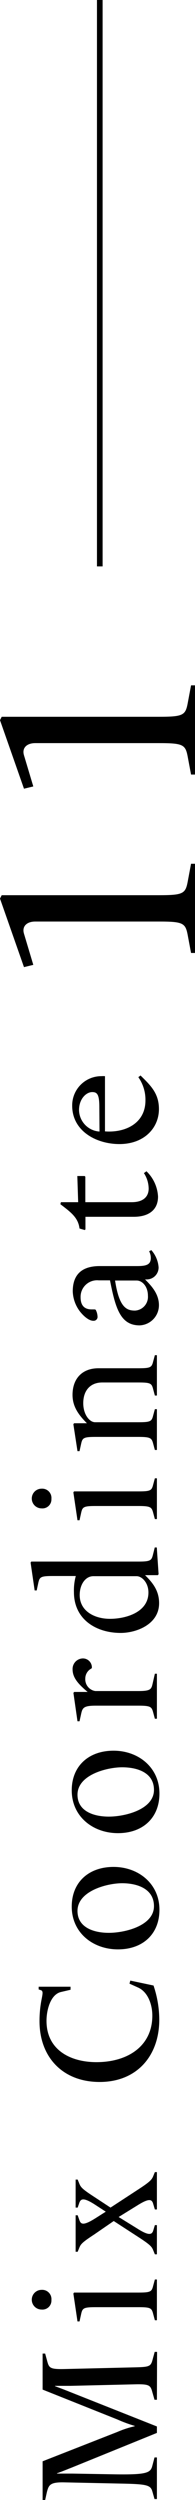 <svg xmlns="http://www.w3.org/2000/svg" viewBox="0 0 34.55 441.39"><defs><style>.cls-1{fill:none;stroke:#000;stroke-miterlimit:10;}</style></defs><g id="レイヤー_2" data-name="レイヤー 2"><g id="txt"><path d="M27.8,423.69h-.42L27,422.37c-.33-1.23-.51-1.47-3.09-1.41l-11.43.27c-1.08,0-1.89,0-2.73,0v.06c.57.21,1.62.6,2.61,1L27.8,428.4v1.14l-15.09,6.12c-.93.36-1.92.78-2.61,1v.06c.27,0,1.38,0,2.73,0l6.9.12c6.27.12,6.93-.21,7.26-1.5l.39-1.47h.42v7.35h-.42L27,439.89c-.33-1.17-1-1.32-5.79-1.41l-9.81-.21c-2.55-.06-2.76.48-3.09,1.71L8,441.39H7.55v-6.84l13.26-5.19a17.2,17.2,0,0,1,3.06-1v-.06a24.43,24.43,0,0,1-3.09-1.14L7.55,421.89v-6.36H8l.36,1.32c.33,1.23.51,1.47,3.09,1.41l12.51-.3c2.58-.06,2.76-.18,3.09-1.41l.36-1.32h.42Z"/><path d="M9.11,406.08a1.59,1.59,0,0,1-1.74,1.68,1.74,1.74,0,0,1,0-3.48A1.64,1.64,0,0,1,9.11,406.08Zm18.69,3.57h-.36l-.3-1.11c-.27-1.05-.45-1.2-2.64-1.2H16.94c-2.19,0-2.34.18-2.58,1.29l-.27,1.23h-.36L13,404.94l.12-.18H24.5c2.19,0,2.37-.15,2.64-1.2l.3-1.11h.36Z"/><path d="M27.8,390.09h-.36l-.3-1c-.24-.81-.69-1.05-2.88.33l-3.24,2,3.24,2c2.16,1.38,2.67,1.14,2.91.33l.27-.9h.36v5.16h-.36l-.27-.66c-.27-.69-.51-1-2.67-2.4l-4.35-2.82L16.7,394.5c-2.16,1.41-2.4,1.71-2.67,2.4l-.27.66H13.4v-6.45h.36l.3.84c.27.78.69,1.05,2.88-.33l1.8-1.14-1.8-1.17c-2.16-1.41-2.64-1.14-2.91-.33l-.27.78H13.4v-4.95h.36l.27.66c.27.69.51,1,2.67,2.4l2.88,1.89,4.92-3.21c2.07-1.35,2.4-1.71,2.67-2.4l.27-.66h.36Z"/><path d="M28.22,356.58c0,6.42-4,11-10.56,11S7,363.18,7,356.85a19.58,19.58,0,0,1,.33-3.66c.24-1.23.36-1.68-.12-1.83l-.36-.12v-.48H12.5v.54l-1.68.39c-1.86.42-2.58,3.15-2.58,5.1,0,5.13,4.23,7.29,8.85,7.29,5.49,0,9.9-2.79,9.9-8.22,0-1.95-.78-4.17-2.52-4.95l-1.53-.69.15-.54,4.11.87A19,19,0,0,1,28.22,356.58Z"/><path d="M28.25,337.17c0,4.29-2.94,7-7.35,7s-8.19-2.91-8.19-7.56c0-4.29,3-7,7.41-7S28.25,332.58,28.25,337.17Zm-14.52.21c0,2.91,2.85,3.87,5.55,3.87,2.88,0,8-1.26,8-4.71,0-3.09-3-4.05-5.64-4.05S13.73,333.84,13.73,337.38Z"/><path d="M28.25,316.65c0,4.29-2.94,7-7.35,7s-8.19-2.91-8.19-7.56c0-4.29,3-7,7.41-7S28.25,312.06,28.25,316.65Zm-14.52.21c0,2.91,2.85,3.87,5.55,3.87,2.88,0,8-1.26,8-4.71,0-3.09-3-4-5.64-4S13.73,313.32,13.73,316.86Z"/><path d="M27.8,303.45h-.36l-.3-1.11c-.27-1-.45-1.2-2.64-1.2H16.94c-2.19,0-2.34.42-2.58,1.53l-.27,1.23h-.36l-.72-5,.12-.18h2.4v0c-1.77-1.47-2.67-2.58-2.67-4a1.86,1.86,0,0,1,1.83-1.92,1.59,1.59,0,0,1,1.59,1.62l-.06.15a2,2,0,0,0-1.11,1.8,2.1,2.1,0,0,0,1.77,2.19H24.5c2.19,0,2.31-.3,2.55-1.35l.39-1.71h.36Z"/><path d="M28.1,277.92l-.12.18H25.7v0c1.41,1.38,2.49,2.79,2.49,4.95,0,3.72-4,5.25-6.81,5.25-4.32,0-8.28-2.37-8.28-7.2a9.58,9.58,0,0,1,.33-2.85H9.35c-2.19,0-2.34.18-2.58,1.29L6.5,280.8H6.14l-.72-4.92.12-.18h19c2.19,0,2.31-.21,2.58-1.29l.3-1.2h.36Zm-3.9.36H16.55c-1.44,0-2.43,1.5-2.43,3.33,0,2.85,2.64,4.2,5.37,4.2s6.81-1.11,6.81-4.65C26.3,279.45,25.16,278.28,24.2,278.28Z"/><path d="M9.11,264.63a1.59,1.59,0,0,1-1.74,1.68,1.74,1.74,0,0,1,0-3.48A1.64,1.64,0,0,1,9.11,264.63ZM27.8,268.2h-.36l-.3-1.11c-.27-1-.45-1.2-2.64-1.2H16.94c-2.19,0-2.34.18-2.58,1.29l-.27,1.23h-.36L13,263.49l.12-.18H24.5c2.19,0,2.37-.15,2.64-1.2l.3-1.11h.36Z"/><path d="M27.8,246.39h-.36l-.3-1.11c-.27-1.05-.45-1.2-2.64-1.2H18.11c-2.07,0-3.36,1.38-3.36,3.66,0,2,1.11,3.36,2.1,3.36H24.5c2.19,0,2.37-.15,2.64-1.2l.3-1.11h.36V256h-.36l-.3-1.11c-.27-1-.45-1.2-2.64-1.2H16.94c-2.19,0-2.34.18-2.58,1.29l-.27,1.23h-.36L13,251.46l.12-.18h2.28v0c-1.44-1.44-2.55-2.91-2.55-5,0-2.91,1.74-4.71,4.59-4.71H24.5c2.19,0,2.37-.15,2.64-1.2l.3-1.11h.36Z"/><path d="M28.1,223.74a2.11,2.11,0,0,1-2.4,2.13v0c.84.9,2.46,2.37,2.46,4.56A3.56,3.56,0,0,1,24.74,234c-3.42,0-4.29-3.06-5.25-7.95h-2a2.92,2.92,0,0,0-3.21,3c0,1.74,1,2.13,1.95,2.13h.57l.15.06a2.75,2.75,0,0,1,.33,1.17.69.69,0,0,1-.75.78c-.87,0-1.86-1-2.37-1.65A6.19,6.19,0,0,1,12.89,228c0-3.42,2.13-4.47,4.77-4.47h6.6c1.62,0,2.46-.21,2.46-1.44a2.51,2.51,0,0,0-.3-1.17l.39-.21A5.17,5.17,0,0,1,28.1,223.74Zm-7.71,2.34c.72,4.8,2.07,5.31,3.54,5.31a2.43,2.43,0,0,0,2.28-2.61c0-1.65-1-2.7-2-2.7Z"/><path d="M28,211.26c0,2.4-1.71,3.57-4.29,3.57H15.14v2.22l-.12.12-.93-.27c-.24-1.92-1.5-2.85-3.39-4.29l.09-.36h3.06l-.15-4.62H15l.12.12v4.5h8.22c2.07,0,3-1,3-2.4a5.07,5.07,0,0,0-.84-2.73l.45-.33A6.69,6.69,0,0,1,28,211.26Z"/><path d="M28.16,195.81c0,3.33-2.61,6.18-7,6.18-4.08,0-8.37-2.28-8.37-6.78A5.16,5.16,0,0,1,18,190a3.82,3.82,0,0,1,.6,0v9.75c3.63.27,7.17-1.44,7.17-5.46a6.9,6.9,0,0,0-1.26-4.11l.39-.3C26.72,191.67,28.16,193.05,28.16,195.81Zm-10.56-.33c0-2.22-.36-2.67-1.26-2.67C15.29,192.81,14,194,14,196a3.88,3.88,0,0,0,3.63,3.78Z"/><path d="M33.85,168.25l-.6-3.2c-.4-2.1-.85-2.35-5.15-2.35H6.25c-1.5,0-2.4.85-2,2.15l1.65,5.5-1.65.4L0,158.65l.3-.6H28.1c4.3,0,4.75-.25,5.15-2.35l.6-3.2h.7v15.75Z"/><path d="M33.85,136.75l-.6-3.2c-.4-2.1-.85-2.35-5.15-2.35H6.25c-1.5,0-2.4.85-2,2.15l1.65,5.5-1.65.4L0,127.15l.3-.6H28.1c4.3,0,4.75-.25,5.15-2.35l.6-3.2h.7v15.75Z"/><line class="cls-1" x1="17.68" x2="17.68" y2="100"/></g></g></svg>